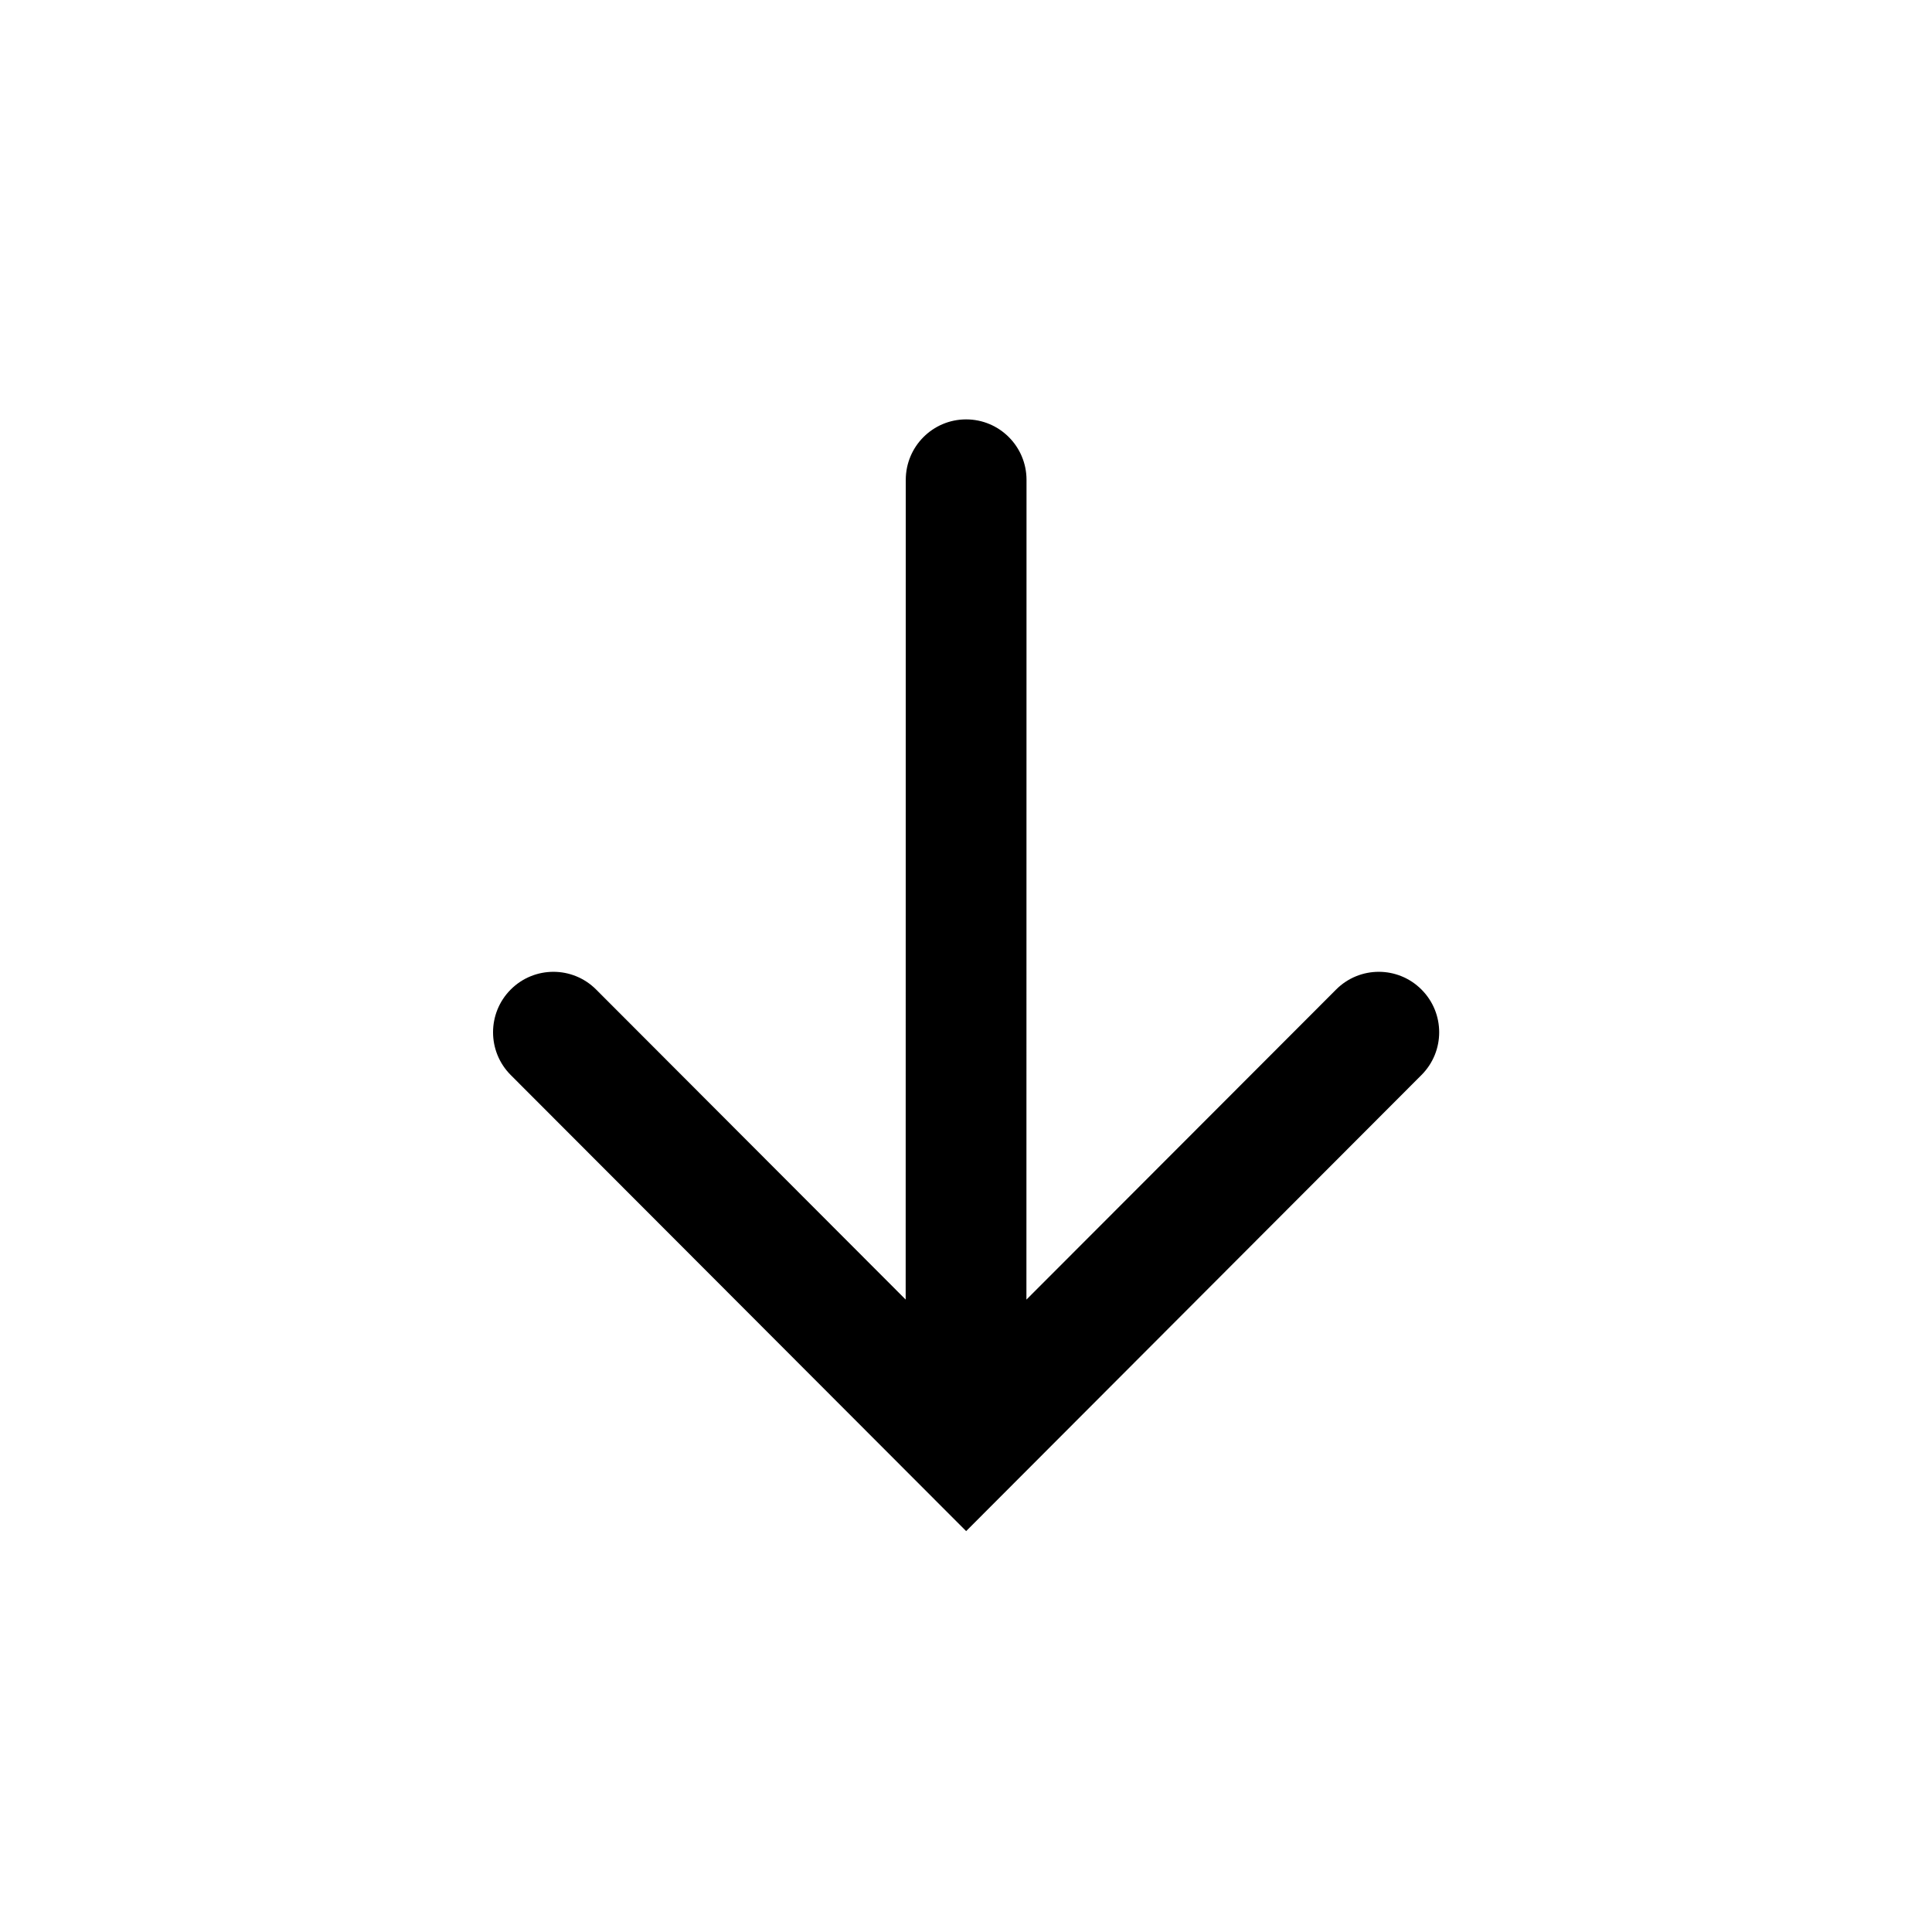 <svg width="40" height="40" viewBox="0 0 40 40" fill="none" xmlns="http://www.w3.org/2000/svg">
<path fill-rule="evenodd" clip-rule="evenodd" d="M20.003 31.7L29.43 22.257C29.919 21.768 29.919 20.976 29.43 20.487C28.942 19.998 28.151 19.998 27.663 20.487L21.251 26.907L21.253 9.935C21.253 9.244 20.693 8.683 20.003 8.683C19.312 8.683 18.753 9.244 18.753 9.935L18.751 26.906L12.342 20.487C11.854 19.998 11.062 19.998 10.574 20.487C10.086 20.976 10.086 21.768 10.574 22.257" fill="black"/>
</svg>

